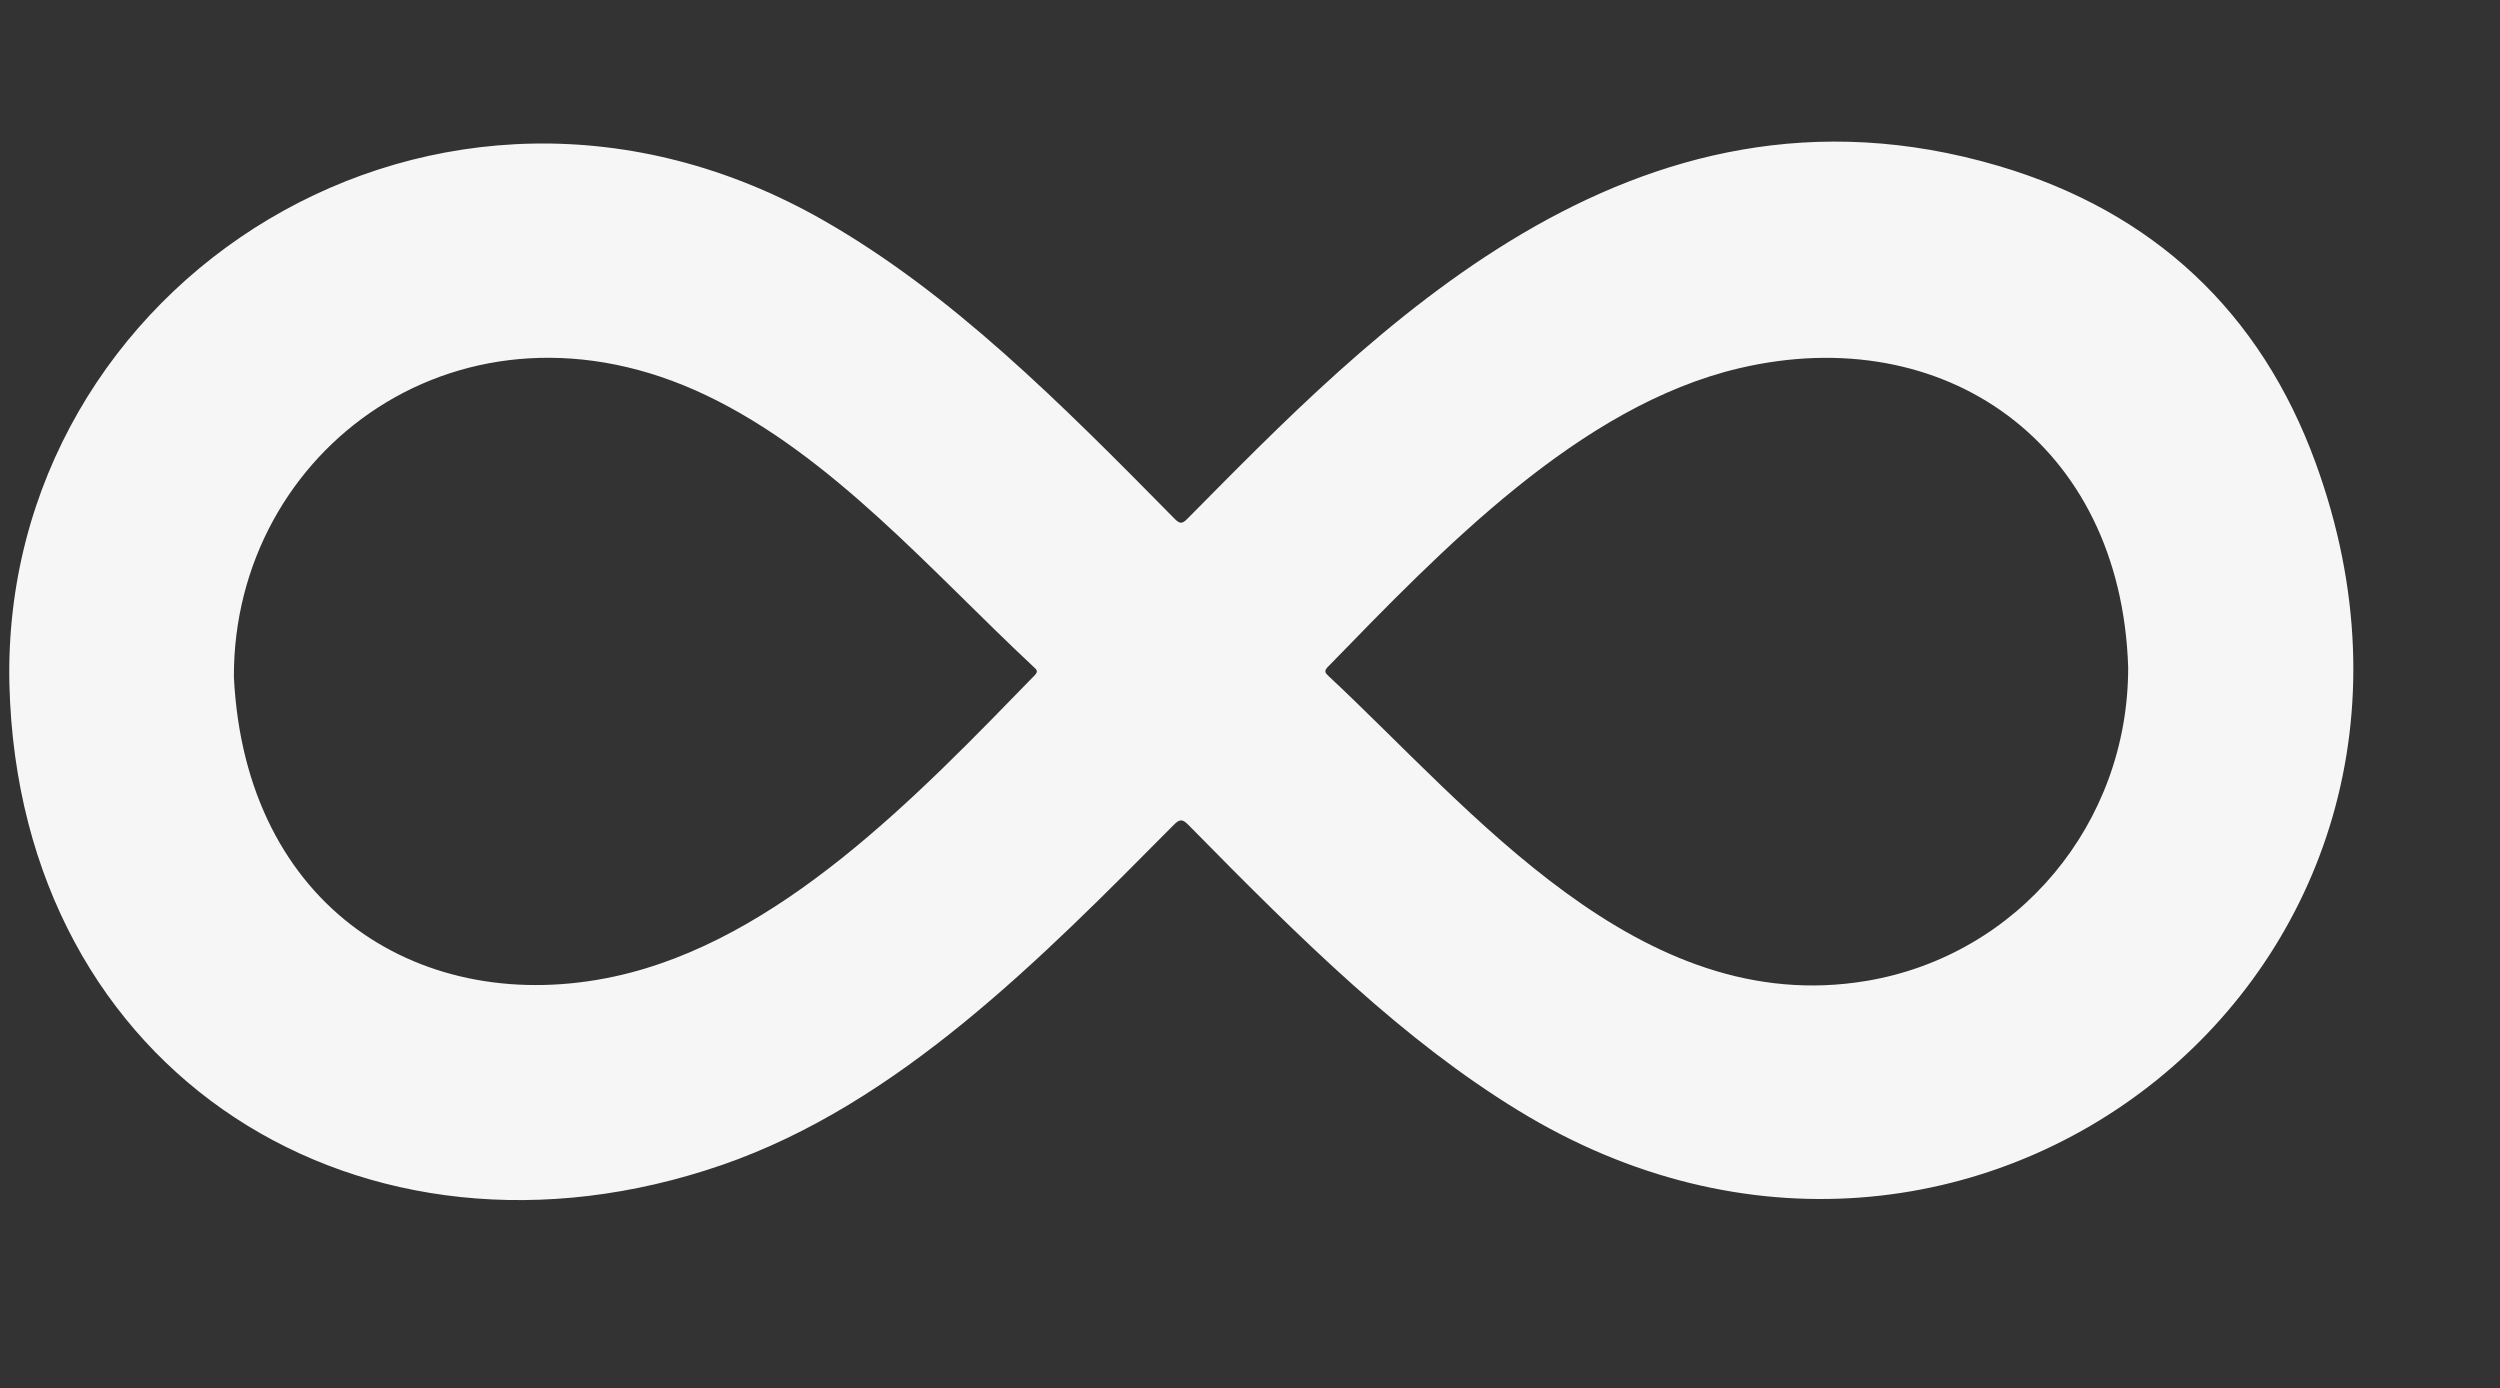 <?xml version="1.0" encoding="UTF-8" standalone="no"?><svg xmlns="http://www.w3.org/2000/svg" xmlns:xlink="http://www.w3.org/1999/xlink" fill="#f7f6f6" height="1515.3" preserveAspectRatio="xMidYMid meet" version="1" viewBox="62.1 -96.0 2729.0 1515.3" width="2729" zoomAndPan="magnify"><rect x="62.1" y="-96.0" width="2729.0" height="1515.3" fill="#333333" stroke="none"/><g id="change1_1"><path d="m72.373 651.52c-10.264-439.09 468.9-747.49 889.47-506.49 138.55 79.397 256.17 196.99 382.63 325.42 5.749 5.839 8.404 5.236 13.785-0.188 197.81-199.4 484.22-503.45 885.4-385.16 168.83 49.784 286.15 159.32 346.26 324.38 201.16 552.41-375.87 1009.8-870.69 706.59-124.8-76.466-232.58-181.98-359.98-311.73-6.801-6.927-9.868-5.946-16.086 0.324-144.74 145.96-300.54 304.61-492.98 371.02-391.6 135.15-767.01-98.201-777.8-524.17zm245.04-8.512c12.485 253.64 207.59 371.88 415.47 326.92 179.65-38.857 330.36-196.86 458.72-328.81 4.325-4.446 1.9-6.251-1.072-9.025-111.49-104.07-220.36-231.18-357.58-296.6-265.94-126.78-516.43 59.149-515.54 307.52zm2067.8-10.72c-7.903-245.12-201.29-378.7-424.13-326.43-175.33 41.126-325.16 198.38-449.64 326.28-4.318 4.437-2.66 6.509 0.879 9.811 155.64 145.24 339.3 374.57 587.44 332.77 165.29-27.84 285.82-171.81 285.45-342.43z" fill="inherit"/></g></svg>